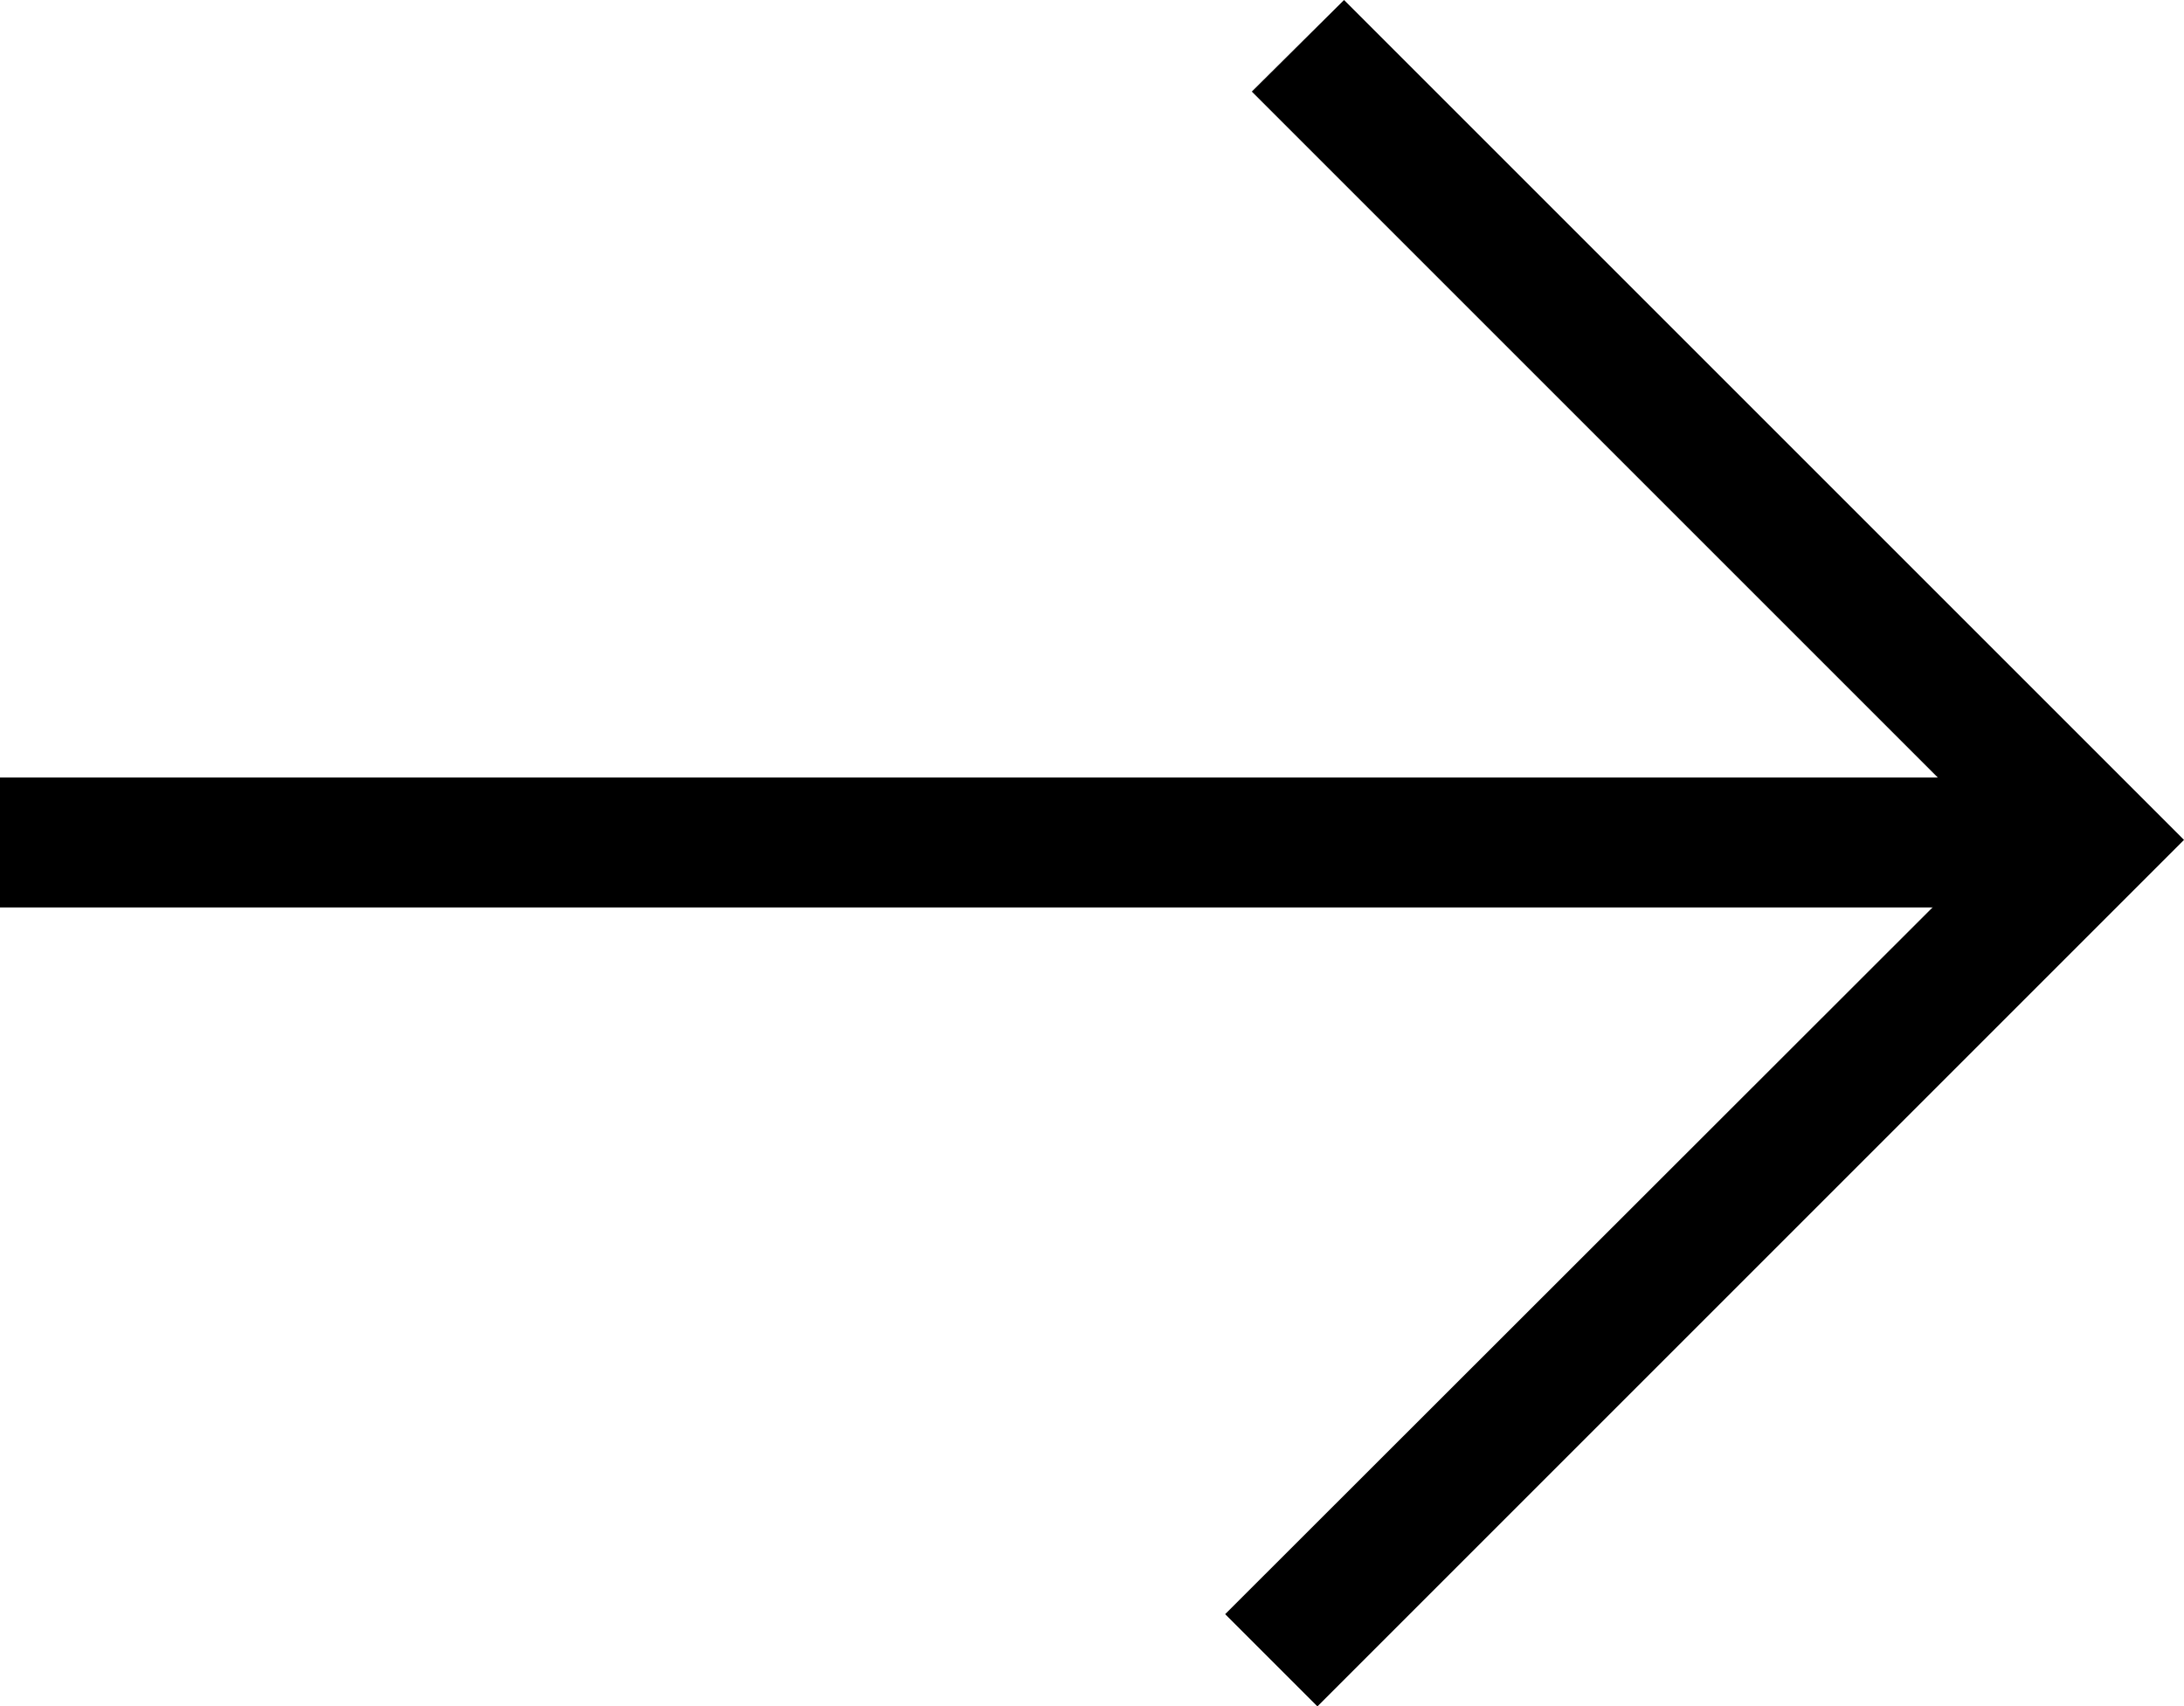 <svg id="Lager_1" data-name="Lager 1" xmlns="http://www.w3.org/2000/svg" viewBox="0 0 33.62 26.27"><rect y="11.97" width="32.2" height="2"/><polygon points="20.28 26.27 18.86 24.85 30.79 12.93 19.27 1.41 20.69 0 33.62 12.93 20.28 26.27"/></svg>